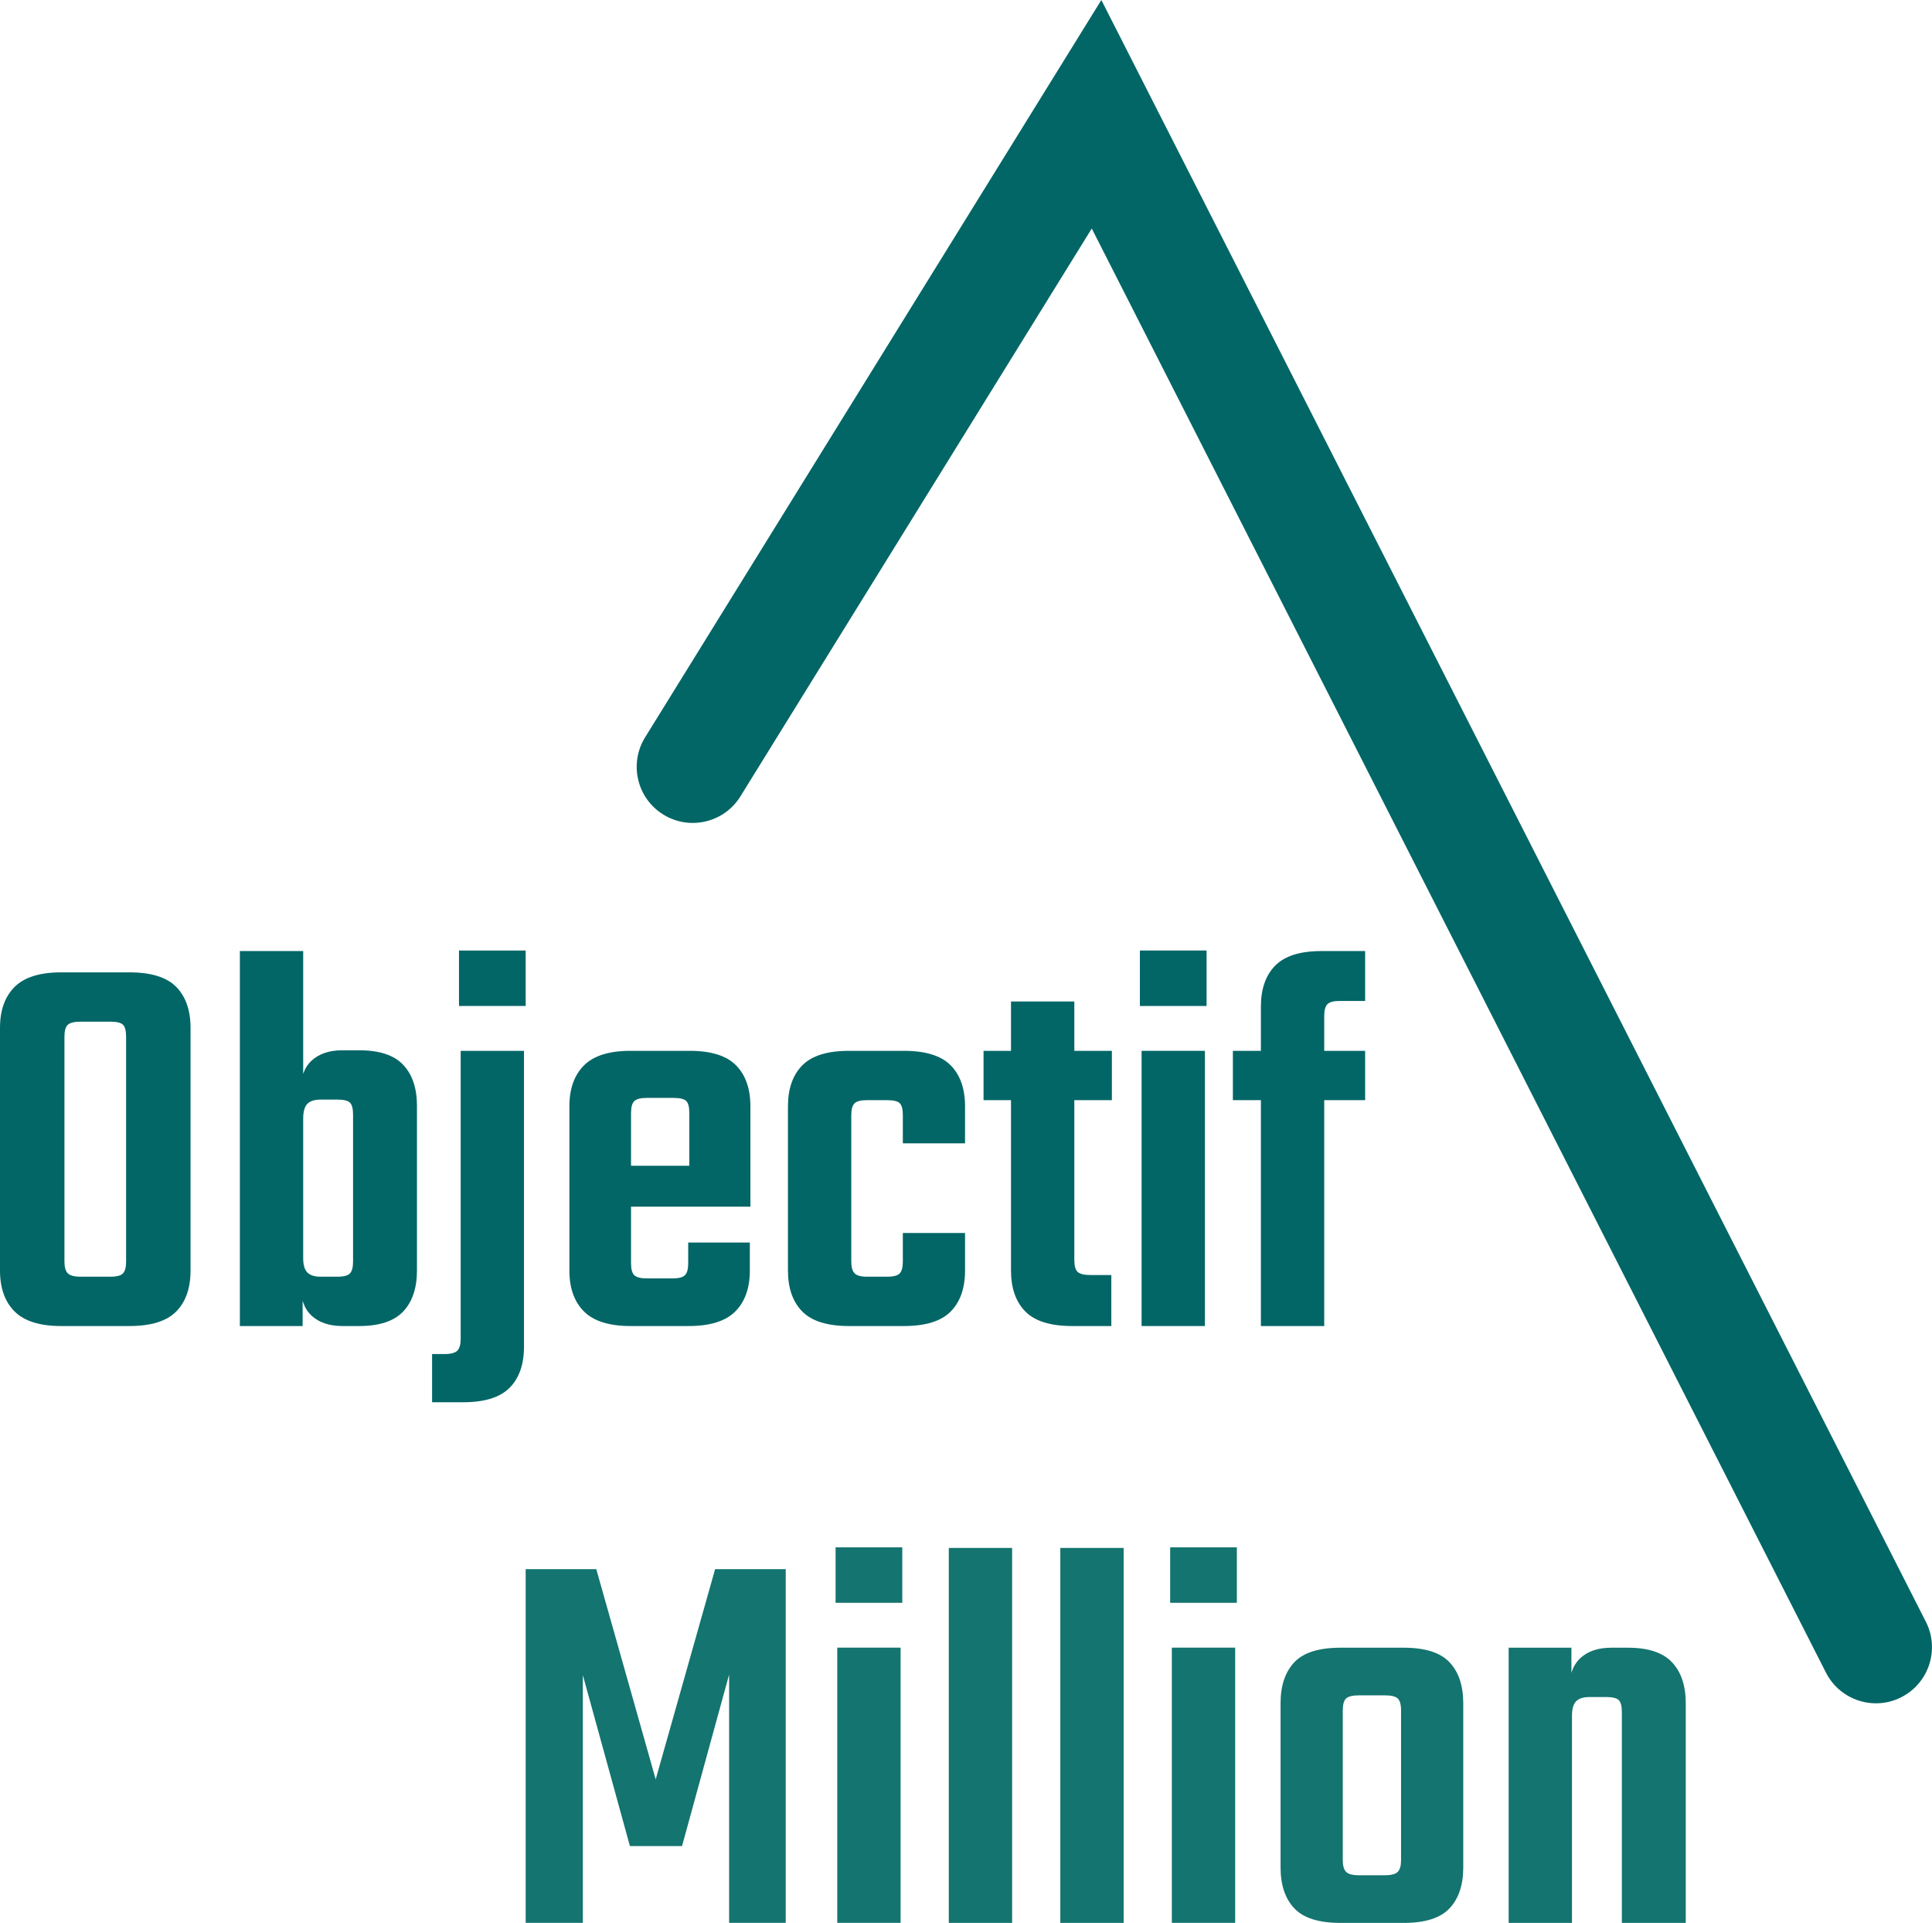 <?xml version="1.0" encoding="UTF-8"?>
<svg xmlns="http://www.w3.org/2000/svg" id="Calque_2" data-name="Calque 2" viewBox="0 0 344.74 343.07">
  <defs>
    <style>
      .cls-1 {
        fill: #14746f;
      }

      .cls-2 {
        fill: #036666;
      }
    </style>
  </defs>
  <g id="piece">
    <path class="cls-2" d="M334.74,303.89c-3.64,0-7.16-2-8.92-5.47L194.81,40.77l-62.69,101.31c-2.91,4.7-9.07,6.15-13.77,3.24-4.7-2.91-6.15-9.07-3.24-13.77L196.52,0l147.13,289.35c2.5,4.92,.54,10.94-4.38,13.45-1.45,.74-3,1.09-4.52,1.09Z"></path>
    <g>
      <path class="cls-2" d="M11.5,184.98v27.3H0v-28.9c0-3.13,.87-5.56,2.6-7.3,1.73-1.73,4.5-2.6,8.3-2.6h6.8v8.8h-3.3c-1.13,0-1.9,.18-2.3,.55-.4,.37-.6,1.08-.6,2.15Zm0,23.4v16.7c0,1,.2,1.7,.6,2.1s1.17,.6,2.3,.6h3.2v8.8h-6.7c-3.8,0-6.57-.87-8.3-2.6-1.73-1.73-2.6-4.17-2.6-7.3v-18.3H11.5Zm11,16.7v-16.2h11.5v17.8c0,3.13-.85,5.57-2.55,7.3-1.7,1.73-4.48,2.6-8.35,2.6h-7.2v-8.8h3.8c1.13,0,1.88-.2,2.25-.6,.37-.4,.55-1.1,.55-2.1Zm0-12.8v-27.3c0-1.07-.18-1.78-.55-2.15-.37-.37-1.12-.55-2.25-.55h-3.4v-8.8h6.8c3.87,0,6.65,.87,8.35,2.6,1.7,1.73,2.55,4.17,2.55,7.3v28.9h-11.5Z"></path>
      <path class="cls-2" d="M42.8,169.68h11.3v59.4l-.1,.4v7.1h-11.2v-66.9Zm31.6,43.7h-11.4v-14.5c0-1.06-.18-1.78-.55-2.15-.37-.37-1.12-.55-2.25-.55h-3c-1.07,0-1.85,.25-2.35,.75s-.75,1.38-.75,2.65v3.1h-.5v-7.8c0-2.53,.67-4.42,2-5.65,1.33-1.23,3.17-1.85,5.5-1.85h3c3.6,0,6.22,.87,7.85,2.6,1.63,1.73,2.45,4.17,2.45,7.3v16.1Zm-11.4-2.9h11.4v16.2c0,3.13-.82,5.57-2.45,7.3-1.63,1.73-4.25,2.6-7.85,2.6h-3c-2.33,0-4.17-.62-5.5-1.85-1.33-1.23-2-3.12-2-5.65v-7.1h.5v2.5c0,1.2,.25,2.05,.75,2.55s1.28,.75,2.35,.75h3c1.13,0,1.88-.2,2.25-.6,.37-.4,.55-1.1,.55-2.1v-14.6Z"></path>
      <path class="cls-2" d="M82.2,238.88v-51.4h11.3v52.8c0,3.13-.85,5.57-2.55,7.3-1.7,1.73-4.48,2.6-8.35,2.6h-5.5v-8.6h2.2c1.13,0,1.9-.2,2.3-.6,.4-.4,.6-1.1,.6-2.1Zm-.3-59.4v-9.9h11.9v9.9h-11.9Z"></path>
      <path class="cls-2" d="M112.6,198.58v26.8c0,1.07,.2,1.79,.6,2.15,.4,.37,1.13,.55,2.2,.55h2.6v8.5h-5.5c-3.8,0-6.57-.87-8.3-2.6-1.73-1.73-2.6-4.17-2.6-7.3v-29.3c0-3.13,.87-5.56,2.6-7.3,1.73-1.73,4.5-2.6,8.3-2.6h5.9v8.4h-3c-1.07,0-1.8,.19-2.2,.55-.4,.37-.6,1.08-.6,2.15Zm21.3,9.4v7.3h-28.8v-7.3h28.8Zm-10.9,5.8v-15.2c0-1.07-.18-1.78-.55-2.15-.37-.37-1.12-.55-2.25-.55h-2.9v-8.4h5.8c3.8,0,6.55,.87,8.25,2.6,1.7,1.73,2.55,4.17,2.55,7.3v16.4h-10.9Zm-.2,11.6v-3.7h11v5c0,3.13-.87,5.57-2.6,7.3-1.73,1.73-4.5,2.6-8.3,2.6h-5.6v-8.5h2.7c1.13,0,1.88-.2,2.25-.6,.37-.4,.55-1.1,.55-2.1Z"></path>
      <path class="cls-2" d="M151.9,198.98v26.1c0,1,.2,1.7,.6,2.1s1.13,.6,2.2,.6h2.3v8.8h-5.5c-3.87,0-6.65-.87-8.35-2.6-1.7-1.73-2.55-4.17-2.55-7.3v-29.3c0-3.13,.85-5.56,2.55-7.3,1.7-1.73,4.48-2.6,8.35-2.6h5.8v8.8h-2.6c-1.07,0-1.8,.18-2.2,.55-.4,.37-.6,1.08-.6,2.15Zm9.2,5v-5c0-1.07-.18-1.78-.55-2.15-.37-.37-1.12-.55-2.25-.55h-2.4v-8.8h5.4c3.87,0,6.65,.87,8.35,2.6,1.7,1.73,2.55,4.17,2.55,7.3v6.6h-11.1Zm0,21.1v-5.1h11.1v6.7c0,3.13-.85,5.57-2.55,7.3-1.7,1.73-4.48,2.6-8.35,2.6h-5.4v-8.8h2.4c1.13,0,1.88-.2,2.25-.6,.37-.4,.55-1.1,.55-2.1Z"></path>
      <path class="cls-2" d="M198.4,187.48v8.8h-22.9v-8.8h22.9Zm-6.7-8.8v46.1c0,1.07,.2,1.79,.6,2.15,.4,.37,1.17,.55,2.3,.55h3.7v9.1h-7c-3.87,0-6.65-.87-8.35-2.6-1.7-1.73-2.55-4.17-2.55-7.3v-48h11.3Z"></path>
      <path class="cls-2" d="M203.4,179.48v-9.9h11.9v9.9h-11.9Zm11.6,57.1h-11.3v-49.1h11.3v49.1Z"></path>
      <path class="cls-2" d="M243.59,187.48v8.8h-23.6v-8.8h23.6Zm-7.3-6.2v55.3h-11.3v-57c0-3.13,.85-5.57,2.55-7.3,1.7-1.73,4.45-2.6,8.25-2.6h7.8v8.9h-4.5c-1.07,0-1.8,.18-2.2,.55-.4,.37-.6,1.08-.6,2.15Z"></path>
    </g>
    <g>
      <path class="cls-1" d="M121.7,329.36h-9.3l-8.4-30.5v44.2h-10.2v-63.1h12.6l10.6,37.5,10.6-37.5h12.6v63.1h-10.1v-44.3l-8.4,30.6Z"></path>
      <path class="cls-1" d="M149.1,285.96v-9.9h11.9v9.9h-11.9Zm11.6,57.1h-11.3v-49.1h11.3v49.1Z"></path>
      <path class="cls-1" d="M180.6,343.07h-11.3v-66.9h11.3v66.9Z"></path>
      <path class="cls-1" d="M200.5,343.07h-11.3v-66.9h11.3v66.9Z"></path>
      <path class="cls-1" d="M208.8,285.96v-9.9h11.9v9.9h-11.9Zm11.6,57.1h-11.3v-49.1h11.3v49.1Z"></path>
      <path class="cls-1" d="M239.6,305.17v19.9h-11.1v-21.2c0-3.13,.82-5.56,2.45-7.3,1.63-1.73,4.38-2.6,8.25-2.6h5.8v8.5h-2.5c-1.13,0-1.9,.18-2.3,.55-.4,.37-.6,1.08-.6,2.15Zm0,16v10.7c0,1,.2,1.7,.6,2.1s1.17,.6,2.3,.6h2.4v8.5h-5.7c-3.87,0-6.62-.87-8.25-2.6-1.63-1.73-2.45-4.17-2.45-7.3v-12h11.1Zm10.4,10.7v-10.2h11.1v11.5c0,3.13-.82,5.57-2.45,7.3-1.63,1.73-4.35,2.6-8.15,2.6h-6.3v-8.5h2.9c1.13,0,1.9-.2,2.3-.6,.4-.4,.6-1.1,.6-2.1Zm0-6.9v-19.8c0-1.07-.2-1.78-.6-2.15-.4-.37-1.17-.55-2.3-.55h-2.5v-8.5h5.9c3.8,0,6.52,.87,8.15,2.6,1.63,1.73,2.45,4.17,2.45,7.3v21.1h-11.1Z"></path>
      <path class="cls-1" d="M280.5,343.07h-11.3v-49.1h11.2v7.1l.1,.4v41.6Zm20.3,0h-11.4v-37.6c0-1.07-.18-1.78-.55-2.15-.37-.37-1.12-.55-2.25-.55h-3c-1.07,0-1.85,.25-2.35,.75s-.75,1.35-.75,2.55v3.1h-.5v-7.8c0-2.46,.67-4.31,2-5.55,1.33-1.23,3.17-1.85,5.5-1.85h3c3.6,0,6.22,.87,7.85,2.6,1.63,1.73,2.45,4.17,2.45,7.3v39.2Z"></path>
    </g>
  </g>
</svg>
